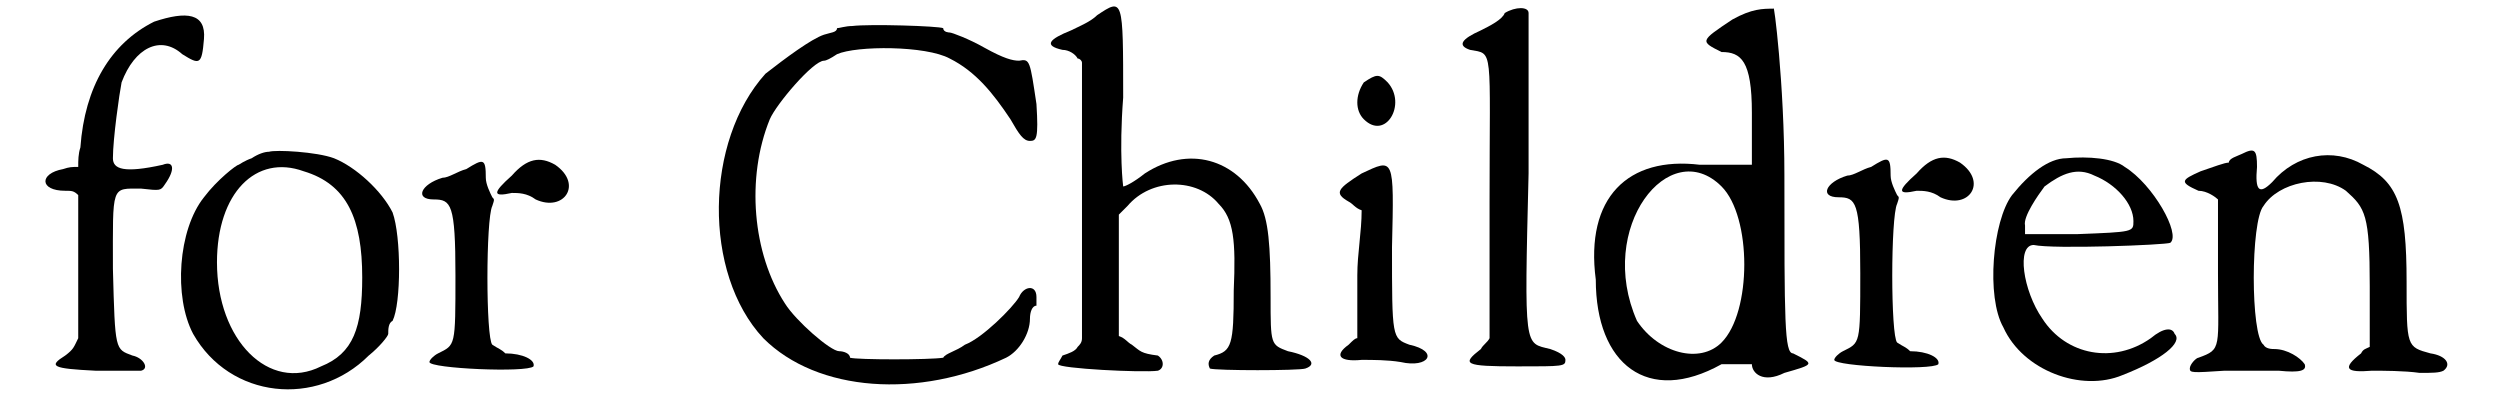 <?xml version='1.0' encoding='utf-8'?>
<svg xmlns="http://www.w3.org/2000/svg" xmlns:xlink="http://www.w3.org/1999/xlink" width="111px" height="18px" viewBox="0 0 1119 187" version="1.1">
<defs>
<path id="gl1564" d="M 54 5 C 34 15 22 35 20 63 C 19 66 19 69 19 72 C 16 72 15 72 12 73 C 1 75 1 83 13 83 C 16 83 17 83 19 85 C 19 87 19 127 19 151 C 17 155 17 156 13 159 C 5 164 7 165 27 166 C 38 166 48 166 48 166 C 52 165 49 160 44 159 C 36 156 36 157 35 119 C 35 80 34 82 48 82 C 57 83 57 83 59 80 C 64 73 63 69 58 71 C 40 75 35 73 35 68 C 35 59 38 38 39 33 C 45 17 57 11 67 20 C 75 25 76 25 77 13 C 78 1 69 0 54 5 z" fill="black"/><!-- width=87 height=174 -->
<path id="gl23" d="M 46 1 C 44 1 41 2 38 4 C 35 5 32 7 32 7 C 31 7 22 14 16 22 C 4 37 2 68 11 85 C 28 115 68 119 92 95 C 97 91 101 86 101 85 C 101 83 101 80 103 79 C 107 71 107 40 103 29 C 98 19 86 8 76 4 C 68 1 49 0 46 1 M 62 10 C 82 16 89 32 89 59 C 89 82 85 94 70 100 C 46 112 22 88 22 52 C 22 20 40 2 62 10 z" fill="black"/><!-- width=118 height=118 -->
<path id="gl1298" d="M 25 7 C 21 8 17 11 14 11 C 4 14 1 21 10 21 C 18 21 20 23 20 56 C 20 89 20 88 12 92 C 10 93 8 95 8 96 C 8 99 53 101 56 98 C 57 95 51 92 43 92 C 41 90 40 90 37 88 C 34 85 34 30 37 24 C 38 21 38 21 37 20 C 36 18 34 14 34 11 C 34 2 33 2 25 7 M 46 10 C 37 18 37 20 46 18 C 49 18 53 18 57 21 C 70 27 79 14 66 5 C 59 1 53 2 46 10 z" fill="black"/><!-- width=80 height=106 -->
<path id="gl1594" d="M 66 1 C 63 1 60 2 59 2 C 59 4 56 4 53 5 C 47 7 35 16 26 23 C -2 54 -3 115 25 145 C 50 170 97 173 137 154 C 143 151 148 143 148 136 C 148 133 149 130 151 130 C 151 130 151 127 151 126 C 151 120 145 121 143 126 C 140 131 126 145 118 148 C 114 151 109 152 108 154 C 102 155 68 155 65 154 C 65 152 62 151 60 151 C 56 151 40 137 35 129 C 20 106 17 71 28 44 C 31 37 48 17 53 17 C 54 17 56 16 59 14 C 68 10 100 10 111 16 C 123 22 131 32 139 44 C 143 51 145 54 148 54 C 151 54 152 53 151 37 C 148 17 148 16 143 17 C 140 17 136 16 127 11 C 120 7 112 4 111 4 C 111 4 108 4 108 2 C 106 1 74 0 66 1 z" fill="black"/><!-- width=160 height=173 -->
<path id="gl1569" d="M 27 6 C 24 9 19 11 15 13 C 5 17 2 20 11 22 C 14 22 17 24 18 26 C 19 26 20 27 20 28 C 20 49 20 70 20 93 C 20 113 20 134 20 155 C 20 157 19 158 18 159 C 17 161 14 162 11 163 C 10 165 9 166 9 167 C 9 169 48 171 55 170 C 58 169 58 165 55 163 C 47 162 47 161 43 158 C 41 157 40 155 37 154 C 37 145 37 134 37 125 C 37 116 37 107 37 98 C 39 96 40 95 41 94 C 52 81 73 81 83 93 C 90 100 91 110 90 133 C 90 158 89 161 81 163 C 78 165 78 167 79 169 C 82 170 120 170 123 169 C 129 167 125 163 115 161 C 107 158 107 158 107 136 C 107 112 106 100 102 93 C 91 72 69 66 49 79 C 44 83 40 85 39 85 C 39 85 37 70 39 44 C 39 -2 39 -2 27 6 z" fill="black"/><!-- width=133 height=178 -->
<path id="gl1601" d="M 16 6 C 12 12 12 19 16 23 C 26 33 36 16 27 6 C 23 2 22 2 16 6 M 15 48 C 4 55 2 57 9 61 C 11 62 12 64 15 65 C 15 75 13 85 13 95 C 13 104 13 114 13 124 C 12 124 11 125 9 127 C 2 132 5 135 15 134 C 20 134 27 134 33 135 C 46 138 51 130 37 127 C 29 124 29 124 29 82 C 30 40 30 41 15 48 z" fill="black"/><!-- width=55 height=145 -->
<path id="gl1587" d="M 24 5 C 23 8 17 11 13 13 C 4 17 2 20 8 22 C 19 24 17 20 17 92 C 17 113 17 135 17 155 C 16 157 14 158 13 160 C 4 167 5 168 30 168 C 51 168 52 168 52 165 C 52 164 51 162 45 160 C 33 157 33 161 35 79 C 35 39 35 5 35 5 C 35 2 29 2 24 5 z" fill="black"/><!-- width=63 height=177 -->
<path id="gl1606" d="M 72 9 C 57 19 57 19 67 24 C 76 24 81 28 81 52 C 81 62 81 67 81 76 C 72 76 62 76 57 76 C 24 72 4 91 9 129 C 9 168 33 187 67 168 C 72 168 76 168 81 168 C 81 172 86 177 96 172 C 110 168 110 168 100 163 C 96 163 96 148 96 81 C 96 38 91 0 91 4 C 86 4 81 4 72 9 M 67 86 C 81 100 81 144 67 158 C 57 168 38 163 28 148 C 9 105 43 62 67 86 z" fill="black"/><!-- width=115 height=182 -->
<path id="gl1298" d="M 25 7 C 21 8 17 11 14 11 C 4 14 1 21 10 21 C 18 21 20 23 20 56 C 20 89 20 88 12 92 C 10 93 8 95 8 96 C 8 99 53 101 56 98 C 57 95 51 92 43 92 C 41 90 40 90 37 88 C 34 85 34 30 37 24 C 38 21 38 21 37 20 C 36 18 34 14 34 11 C 34 2 33 2 25 7 M 46 10 C 37 18 37 20 46 18 C 49 18 53 18 57 21 C 70 27 79 14 66 5 C 59 1 53 2 46 10 z" fill="black"/><!-- width=80 height=106 -->
<path id="gl6" d="M 39 2 C 31 2 22 9 14 19 C 5 31 2 66 10 80 C 19 100 46 110 65 102 C 83 95 93 87 89 83 C 88 80 84 80 78 85 C 61 97 39 93 28 76 C 19 63 16 42 24 42 C 33 44 85 42 87 41 C 92 37 79 14 66 6 C 61 2 49 1 39 2 M 52 10 C 62 14 70 23 70 31 C 70 36 70 36 44 37 C 36 37 28 37 20 37 C 20 36 20 35 20 33 C 19 29 26 19 29 15 C 37 9 44 6 52 10 z" fill="black"/><!-- width=98 height=111 -->
<path id="gl1313" d="M 29 4 C 27 5 23 6 23 8 C 21 8 16 10 10 12 C 1 16 0 17 9 21 C 13 21 17 24 18 25 C 18 25 18 42 18 59 C 18 94 20 94 9 98 C 8 98 5 101 5 103 C 5 105 6 105 21 104 C 29 104 40 104 46 104 C 56 105 59 104 58 101 C 56 98 50 94 44 94 C 43 94 40 94 39 92 C 33 88 33 35 39 28 C 46 17 66 13 77 21 C 86 29 88 32 88 65 C 88 74 88 84 88 93 C 86 94 85 94 84 96 C 75 103 77 105 89 104 C 94 104 104 104 111 105 C 117 105 120 105 122 104 C 126 101 123 97 116 96 C 105 93 105 93 105 63 C 105 28 101 17 85 9 C 71 1 54 4 43 17 C 37 23 35 21 36 10 C 36 2 35 1 29 4 z" fill="black"/><!-- width=131 height=111 -->
</defs>
<use xlink:href="#gl1564" x="0" y="5"/>
<use xlink:href="#gl23" x="61" y="69"/>
<use xlink:href="#gl1298" x="173" y="71"/>
<use xlink:href="#gl1594" x="310" y="11"/>
<use xlink:href="#gl1569" x="462" y="1"/>
<use xlink:href="#gl1601" x="596" y="32"/>
<use xlink:href="#gl1587" x="653" y="1"/>
<use xlink:href="#gl1606" x="710" y="0"/>
<use xlink:href="#gl1298" x="821" y="70"/>
<use xlink:href="#gl6" x="897" y="71"/>
<use xlink:href="#gl1313" x="988" y="67"/>
</svg>
